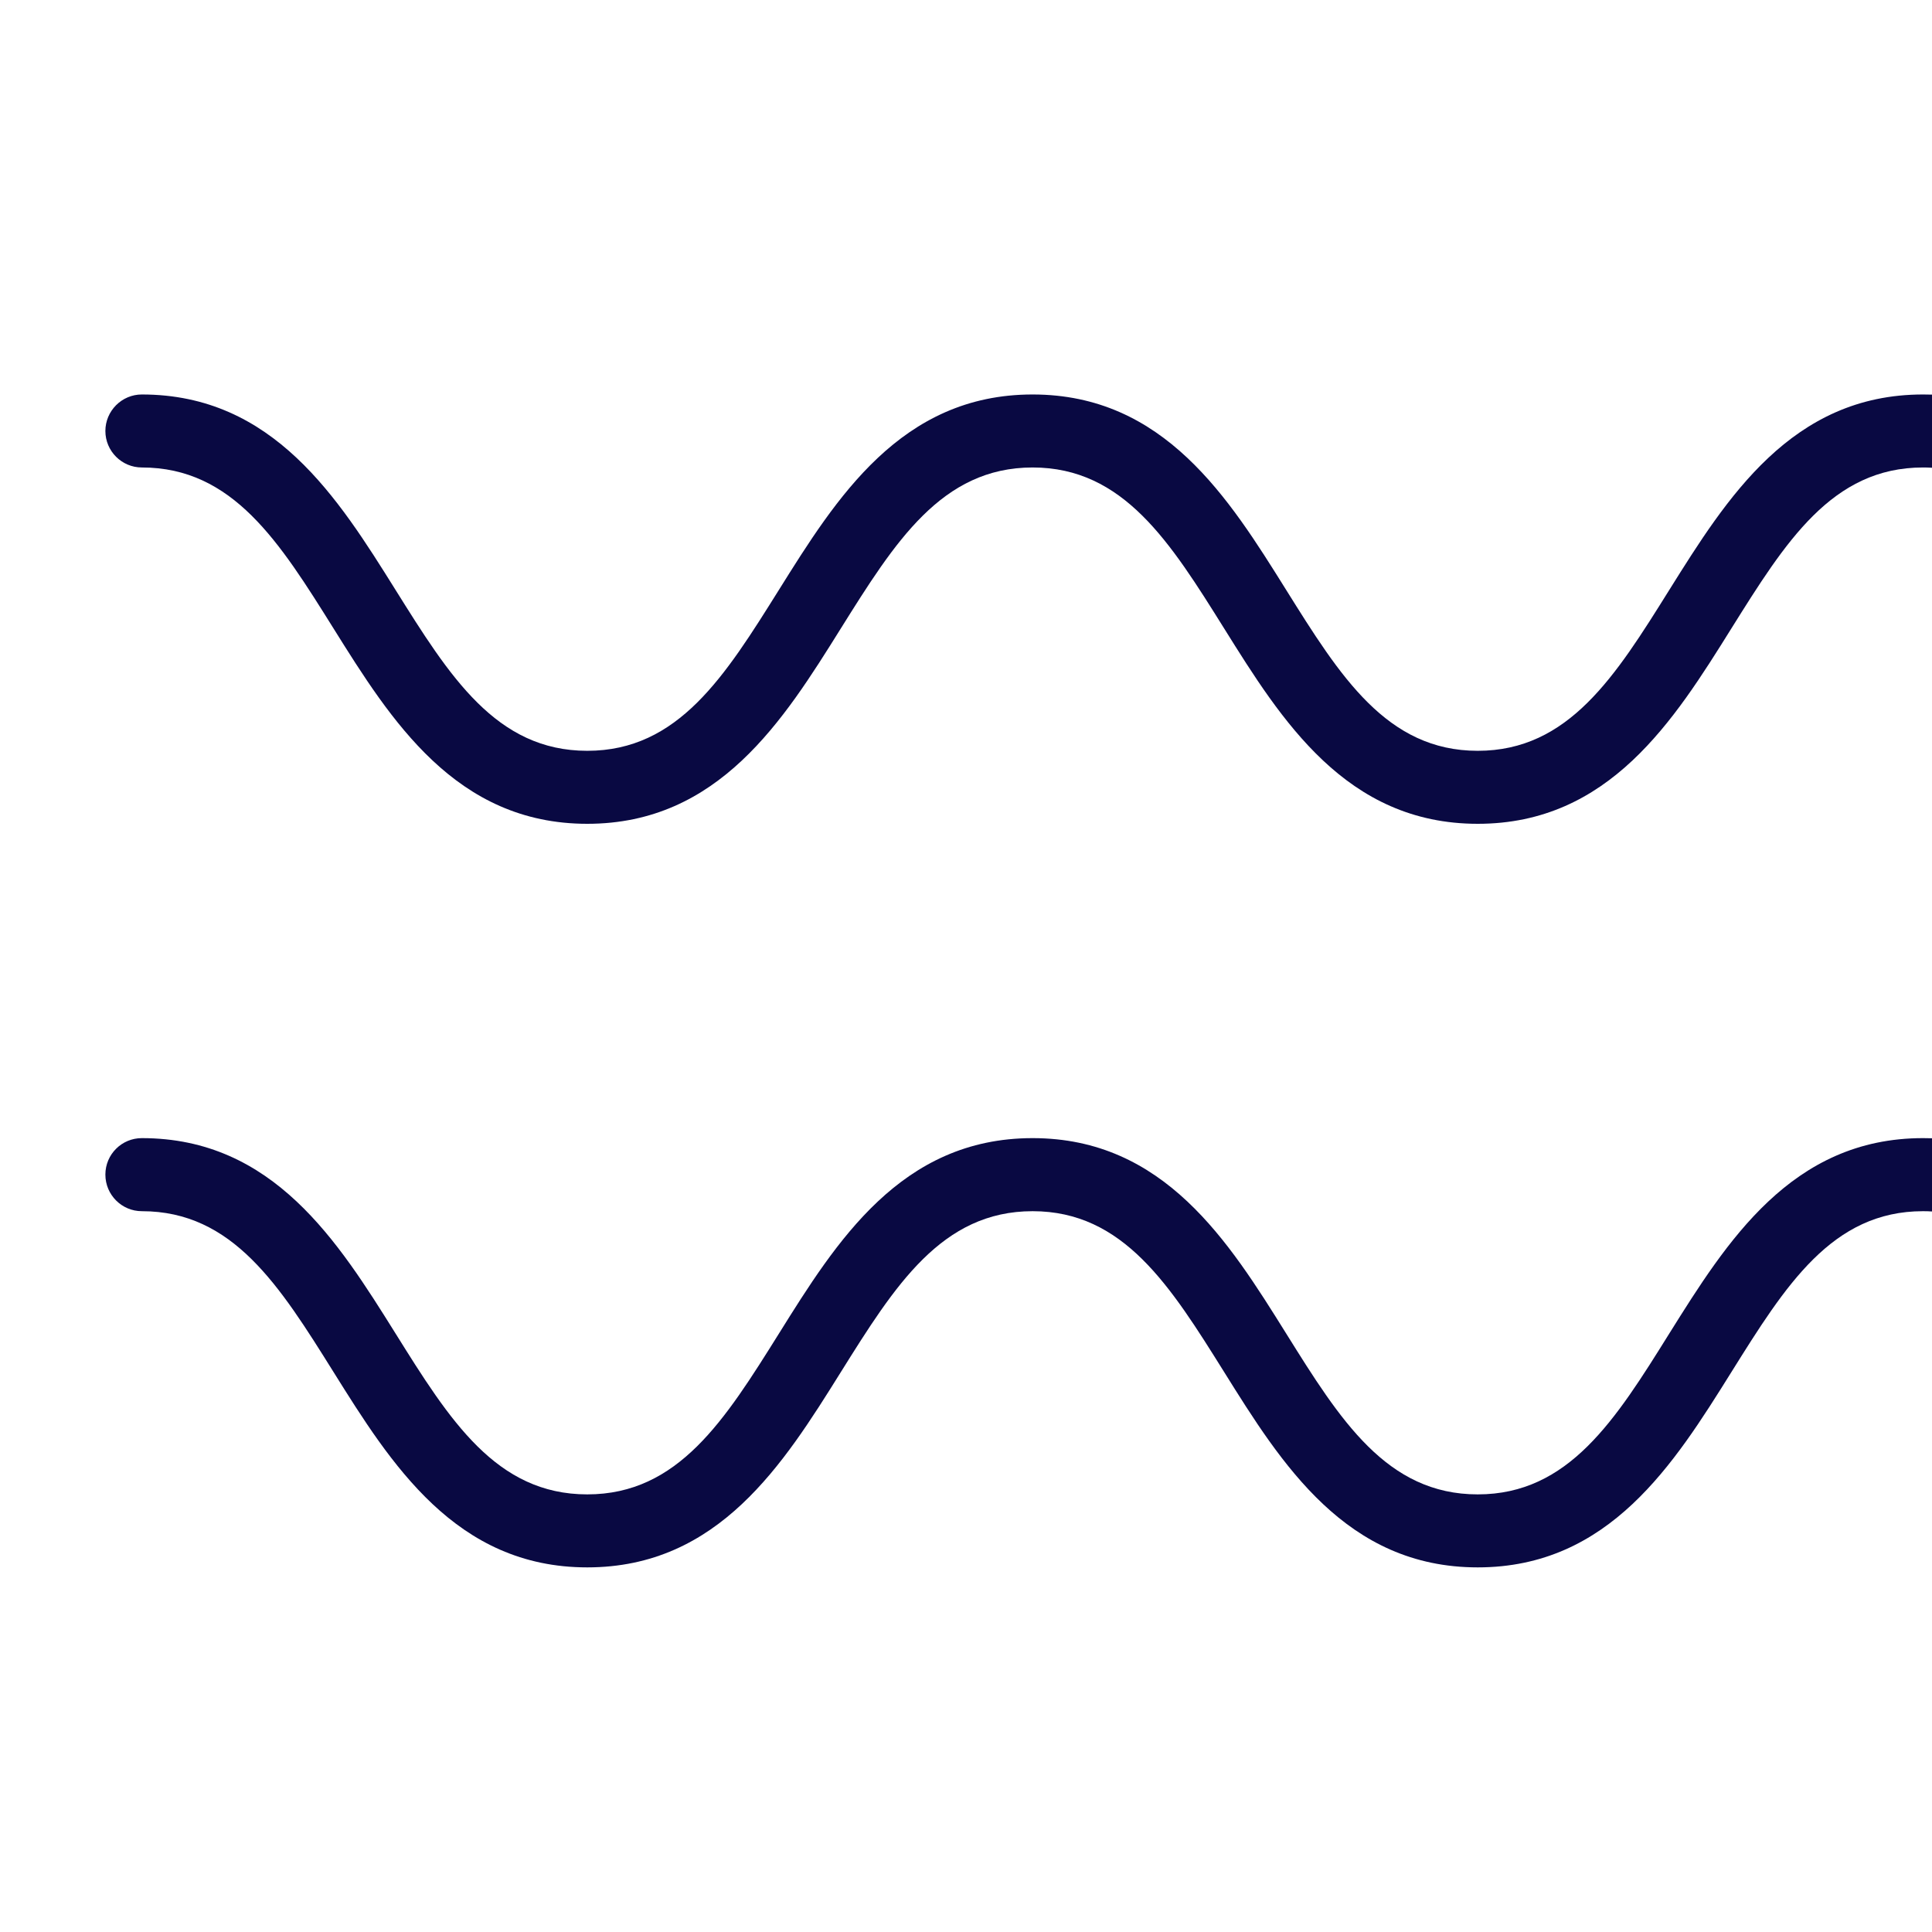<?xml version="1.0" encoding="utf-8"?>
<svg xmlns="http://www.w3.org/2000/svg" id="Warstwa_1" data-name="Warstwa 1" version="1.1" viewBox="0 0 275 275">
  <defs>
    <style>
      .cls-1 {
        fill: #090942;
        stroke-width: 0px;
      }
    </style>
  </defs>
  <path class="cls-1" d="M275,56.17v10.41c-.42-.03-.85-.04-1.28-.04-12.97,0-19.59,10.63-27.28,22.92-8.14,13.04-17.37,27.8-36.1,27.8s-27.95-14.76-36.09-27.8c-7.68-12.29-14.32-22.92-27.27-22.92s-19.61,10.63-27.3,22.92c-8.14,13.04-17.37,27.8-36.09,27.8s-27.96-14.76-36.11-27.8c-7.68-12.29-14.32-22.92-27.29-22.92-2.86,0-5.19-2.33-5.19-5.19s2.33-5.2,5.19-5.2c18.73,0,27.96,14.78,36.1,27.8,7.69,12.29,14.32,22.92,27.3,22.92s19.6-10.63,27.29-22.92c8.14-13.02,17.36-27.8,36.1-27.8s27.95,14.78,36.08,27.8c7.68,12.29,14.32,22.92,27.28,22.92s19.61-10.63,27.28-22.92c8.15-13.02,17.38-27.8,36.1-27.8.43,0,.86.01,1.28.02Z"/>
  <path class="cls-1" d="M275,162.02v10.42c-.42-.03-.85-.04-1.28-.04-12.97,0-19.59,10.61-27.28,22.91-8.14,13.03-17.37,27.79-36.1,27.79s-27.95-14.76-36.09-27.8c-7.68-12.29-14.32-22.9-27.27-22.9s-19.61,10.61-27.3,22.91c-8.14,13.03-17.37,27.79-36.09,27.79s-27.96-14.76-36.11-27.8c-7.68-12.29-14.32-22.9-27.29-22.9-2.86,0-5.19-2.33-5.19-5.21s2.33-5.19,5.19-5.19c18.73,0,27.96,14.77,36.1,27.79,7.69,12.31,14.32,22.92,27.3,22.92s19.6-10.61,27.29-22.9c8.14-13.04,17.36-27.81,36.1-27.81s27.95,14.77,36.08,27.79c7.68,12.31,14.32,22.92,27.28,22.92s19.61-10.61,27.28-22.92c8.15-13.02,17.38-27.79,36.1-27.79.43,0,.86.01,1.28.02Z"/>
</svg>